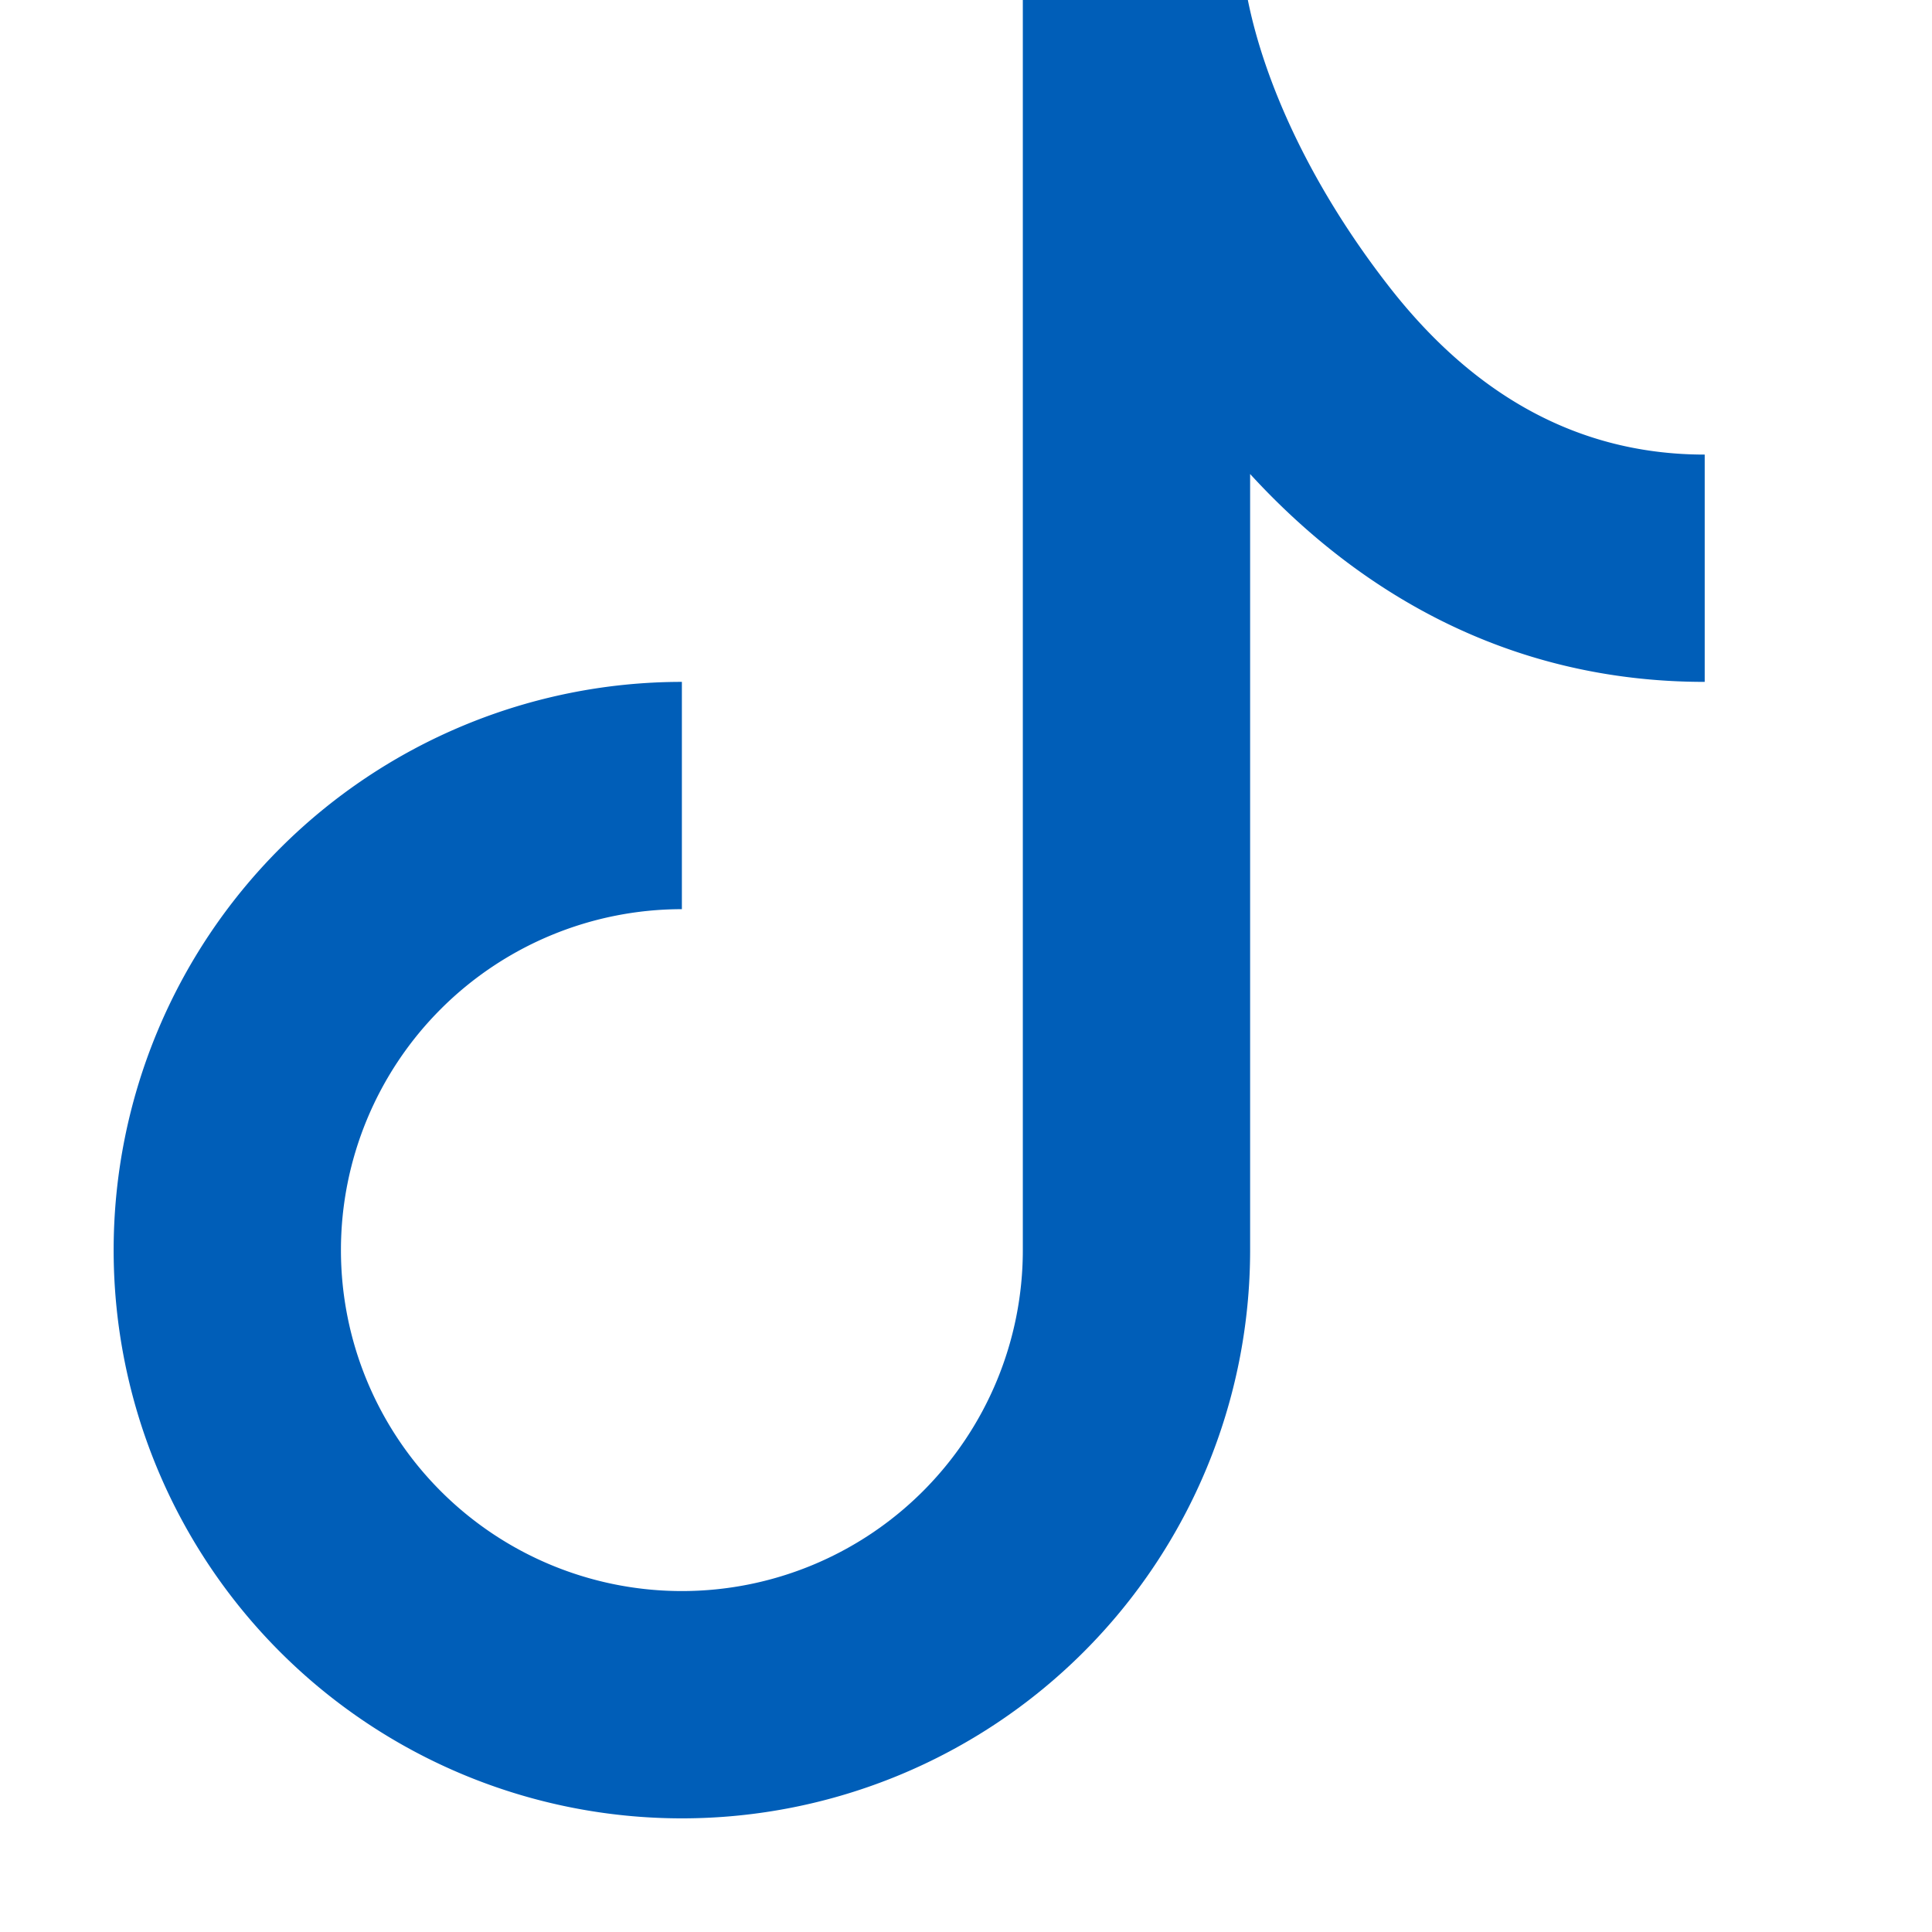 <svg xmlns="http://www.w3.org/2000/svg" width="17" height="17" fill="none" class="bi bi-tiktok" viewBox="0 0 17 17">
  <path d="M9 0h1.98c.144.715.54 1.617 1.235 2.512C12.895 3.389 13.797 4 15 4v2c-1.753 0-3.07-.814-4-1.829V11a5 5 0 1 1-5-5v2a3 3 0 1 0 3 3V0Z" fill="#005EB8"/>
</svg>
